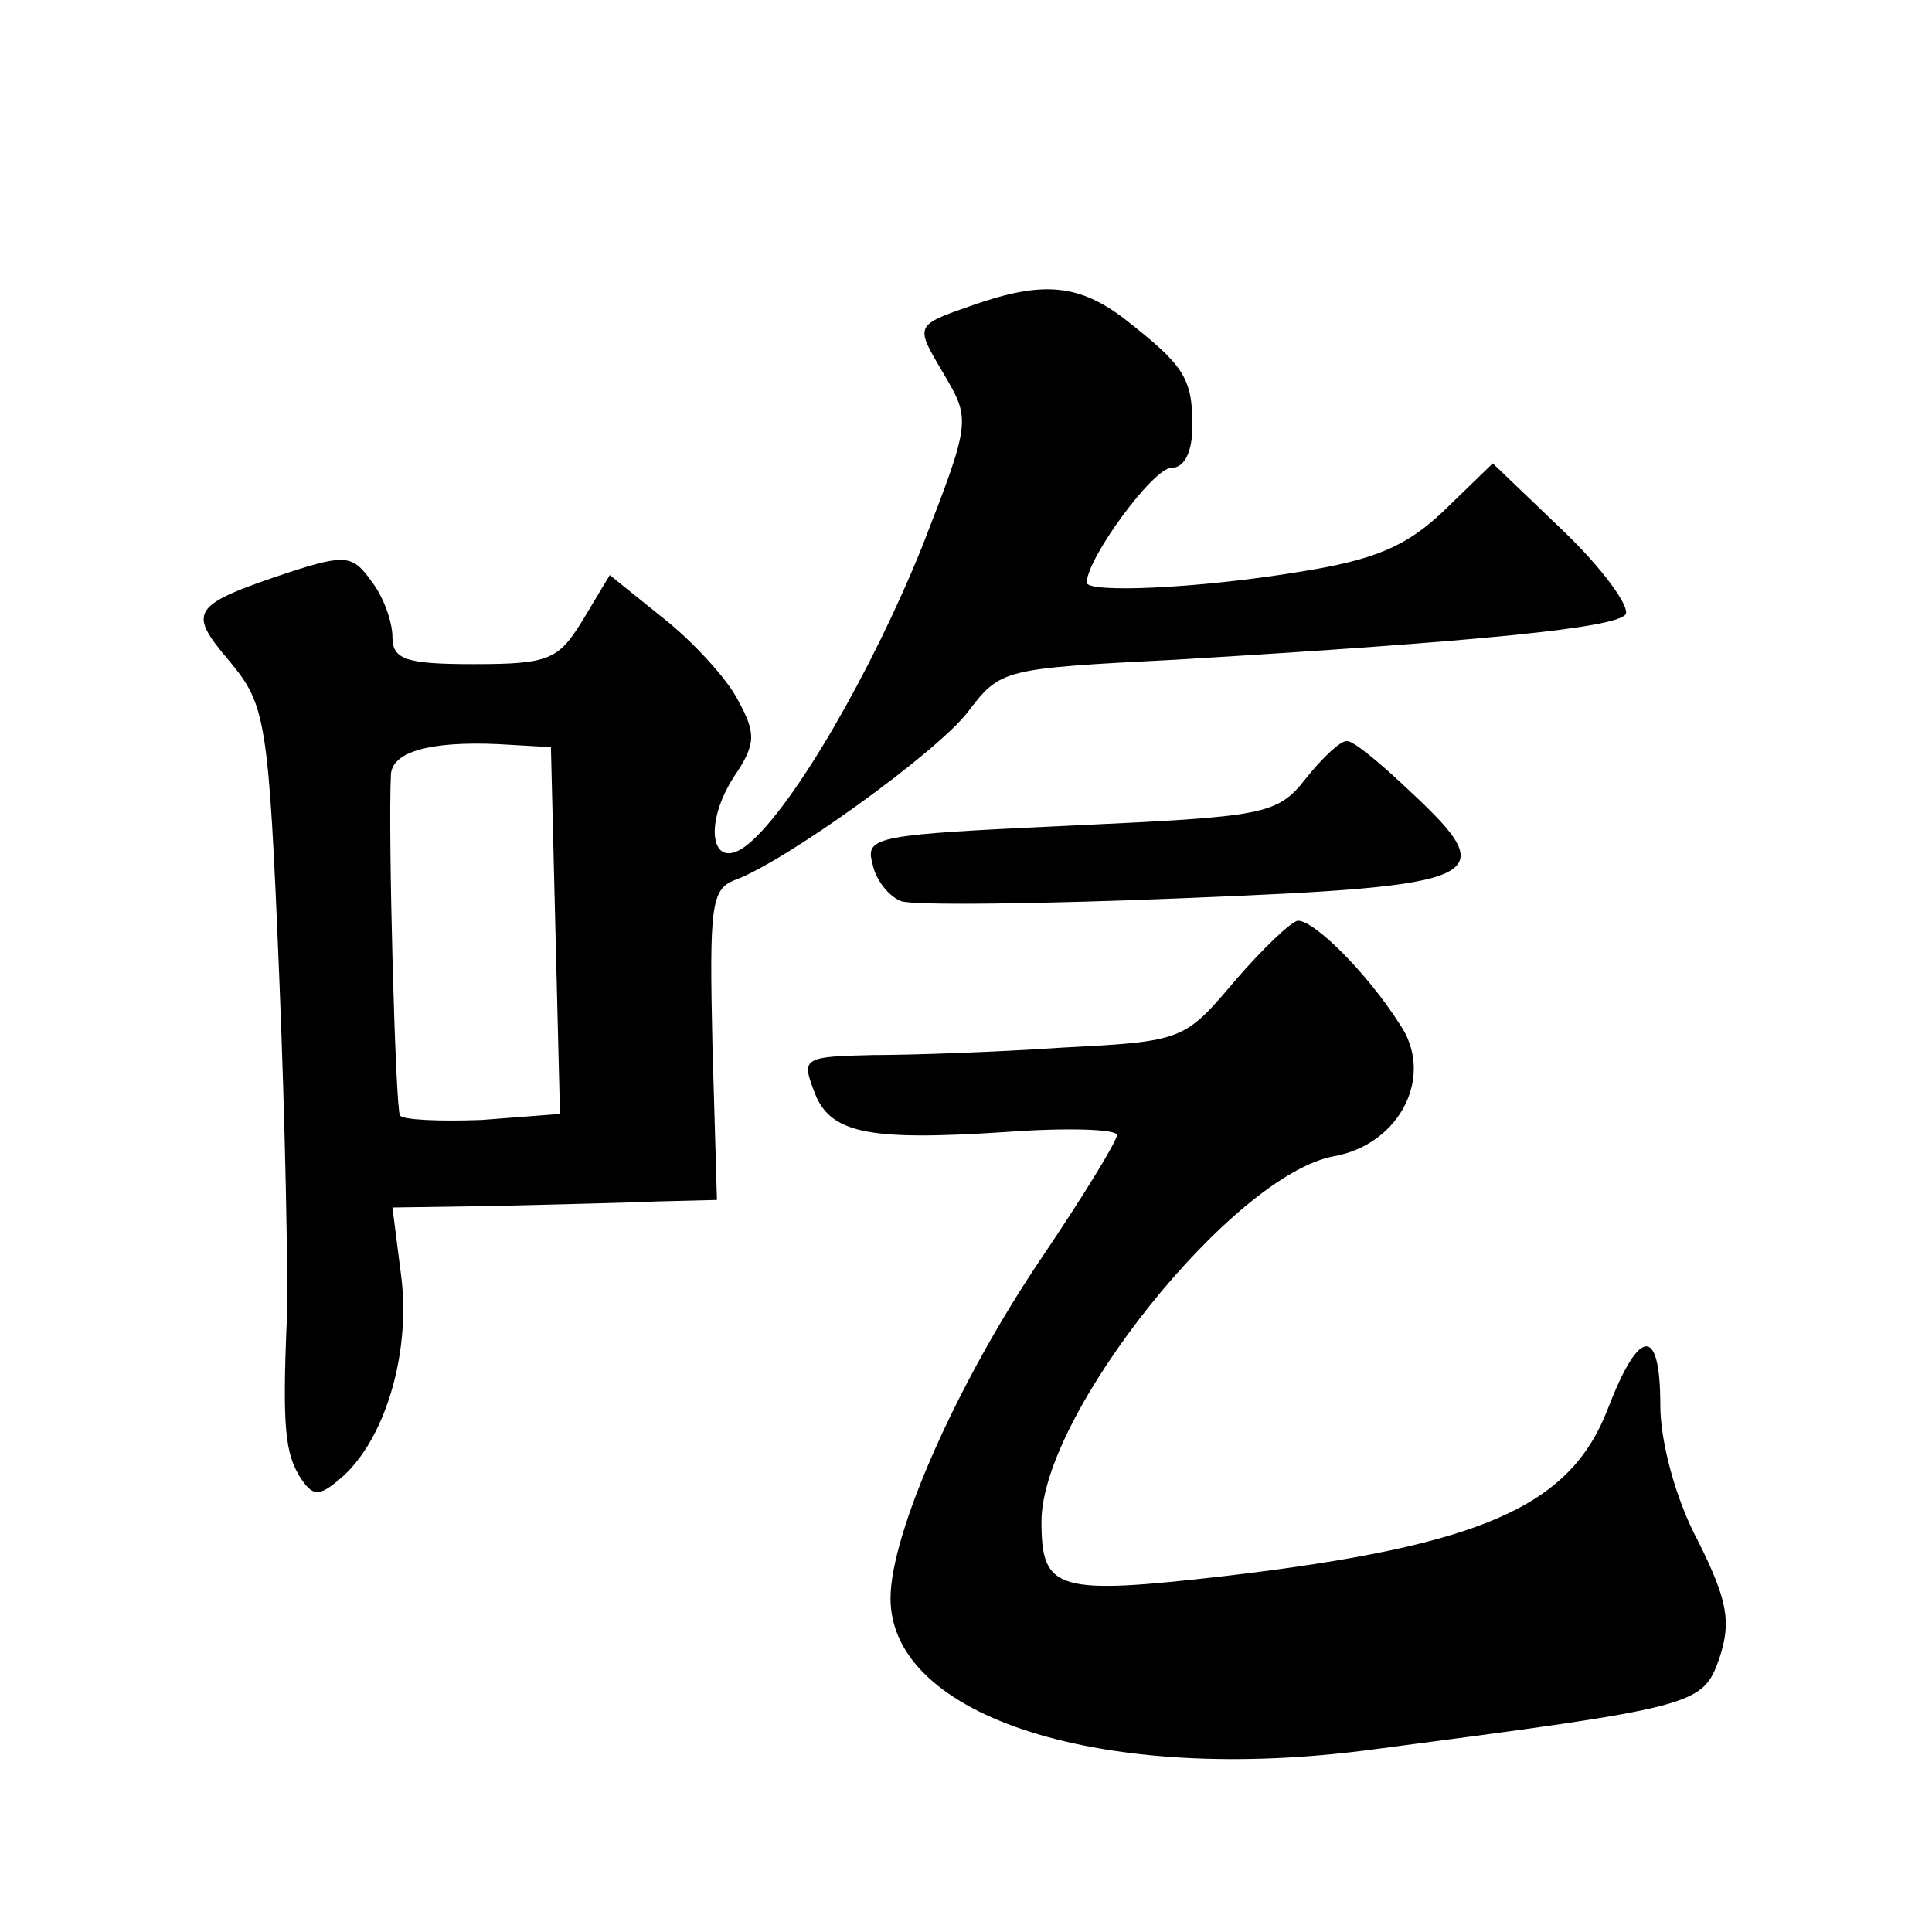 <?xml version="1.0" standalone="no"?>
<!DOCTYPE svg PUBLIC "-//W3C//DTD SVG 20010904//EN"
 "http://www.w3.org/TR/2001/REC-SVG-20010904/DTD/svg10.dtd">
<svg version="1.0" xmlns="http://www.w3.org/2000/svg"
 width="128pt" height="128pt" viewBox="0 0 128 128"
 preserveAspectRatio="xMidYMid meet">
<g transform="translate(0,128) scale(0.1,-0.1)"
fill="#0" stroke="none">
<path d="M645 1078 c-40 -14 -39 -13 -19 -47 17 -29 17 -31 -15 -113 -33 -82 -85
-172 -115 -197 -24 -20 -31 11 -10 44 15 22 15 29 3 51 -7 14 -30 39 -49 54 l-36
29 -18 -30 c-16 -26 -22 -29 -72 -29 -45 0 -54 3 -54 18 0 10 -6 27 -14 37 -12
17 -17 18 -54 6 -66 -22 -68 -26 -40 -59 24 -29 26 -38 33 -209 4 -98 6 -200 5
-228 -3 -71 -1 -88 9 -104 8 -12 12 -13 26 -1 29 24 47 81 41 133 l-6 47 67 1 c38
1 86 2 108 3 l40 1 -3 103 c-2 91 -1 103 15 109 33 12 133 84 154 111 22 29 23
29 139 35 200 12 291 21 297 30 3 5 -15 30 -41 55 l-47 45 -32 -31 c-25 -24 -46
-33 -97 -41 -67 -11 -140 -14 -140 -7 0 16 44 76 56 76 9 0 14 11 14 28 0 32 -6
40 -44 70 -31 24 -55 26 -101 10z m-277 -415 l3 -121 -52 -4 c-28 -1 -52 0 -54
3 -3 4 -8 188 -6 226 1 15 26 22 71 20 l35 -2 3 -122z M865 764 c-19 -24 -27 -25
-156 -31 -128 -6 -136 -7 -131 -25 2 -11 11 -22 19 -25 7 -3 93 -2 189 2 199 8
210 13 149 70 -20 19 -39 35 -43 34 -4 0 -16 -11 -27 -25z M818 630 c-33 -39 -34
-40 -113 -44 -44 -3 -101 -5 -127 -5 -45 -1 -47 -2 -39 -23 10 -29 35 -34 127 -28
40 3 74 2 74 -2 0 -4 -22 -40 -49 -80 -57 -84 -101 -184 -101 -227 0 -79 142 -124
320 -100 214 28 218 29 229 60 8 24 6 38 -14 78 -15 28 -25 66 -25 90 0 53 -14
52 -35 -3 -25 -64 -83 -90 -252 -110 -113 -13 -123 -10 -123 36 0 71 127 230 194
242 44 8 67 54 43 88 -21 33 -56 68 -67 68 -4 0 -23 -18 -42 -40z"/>
</g>
</svg>
